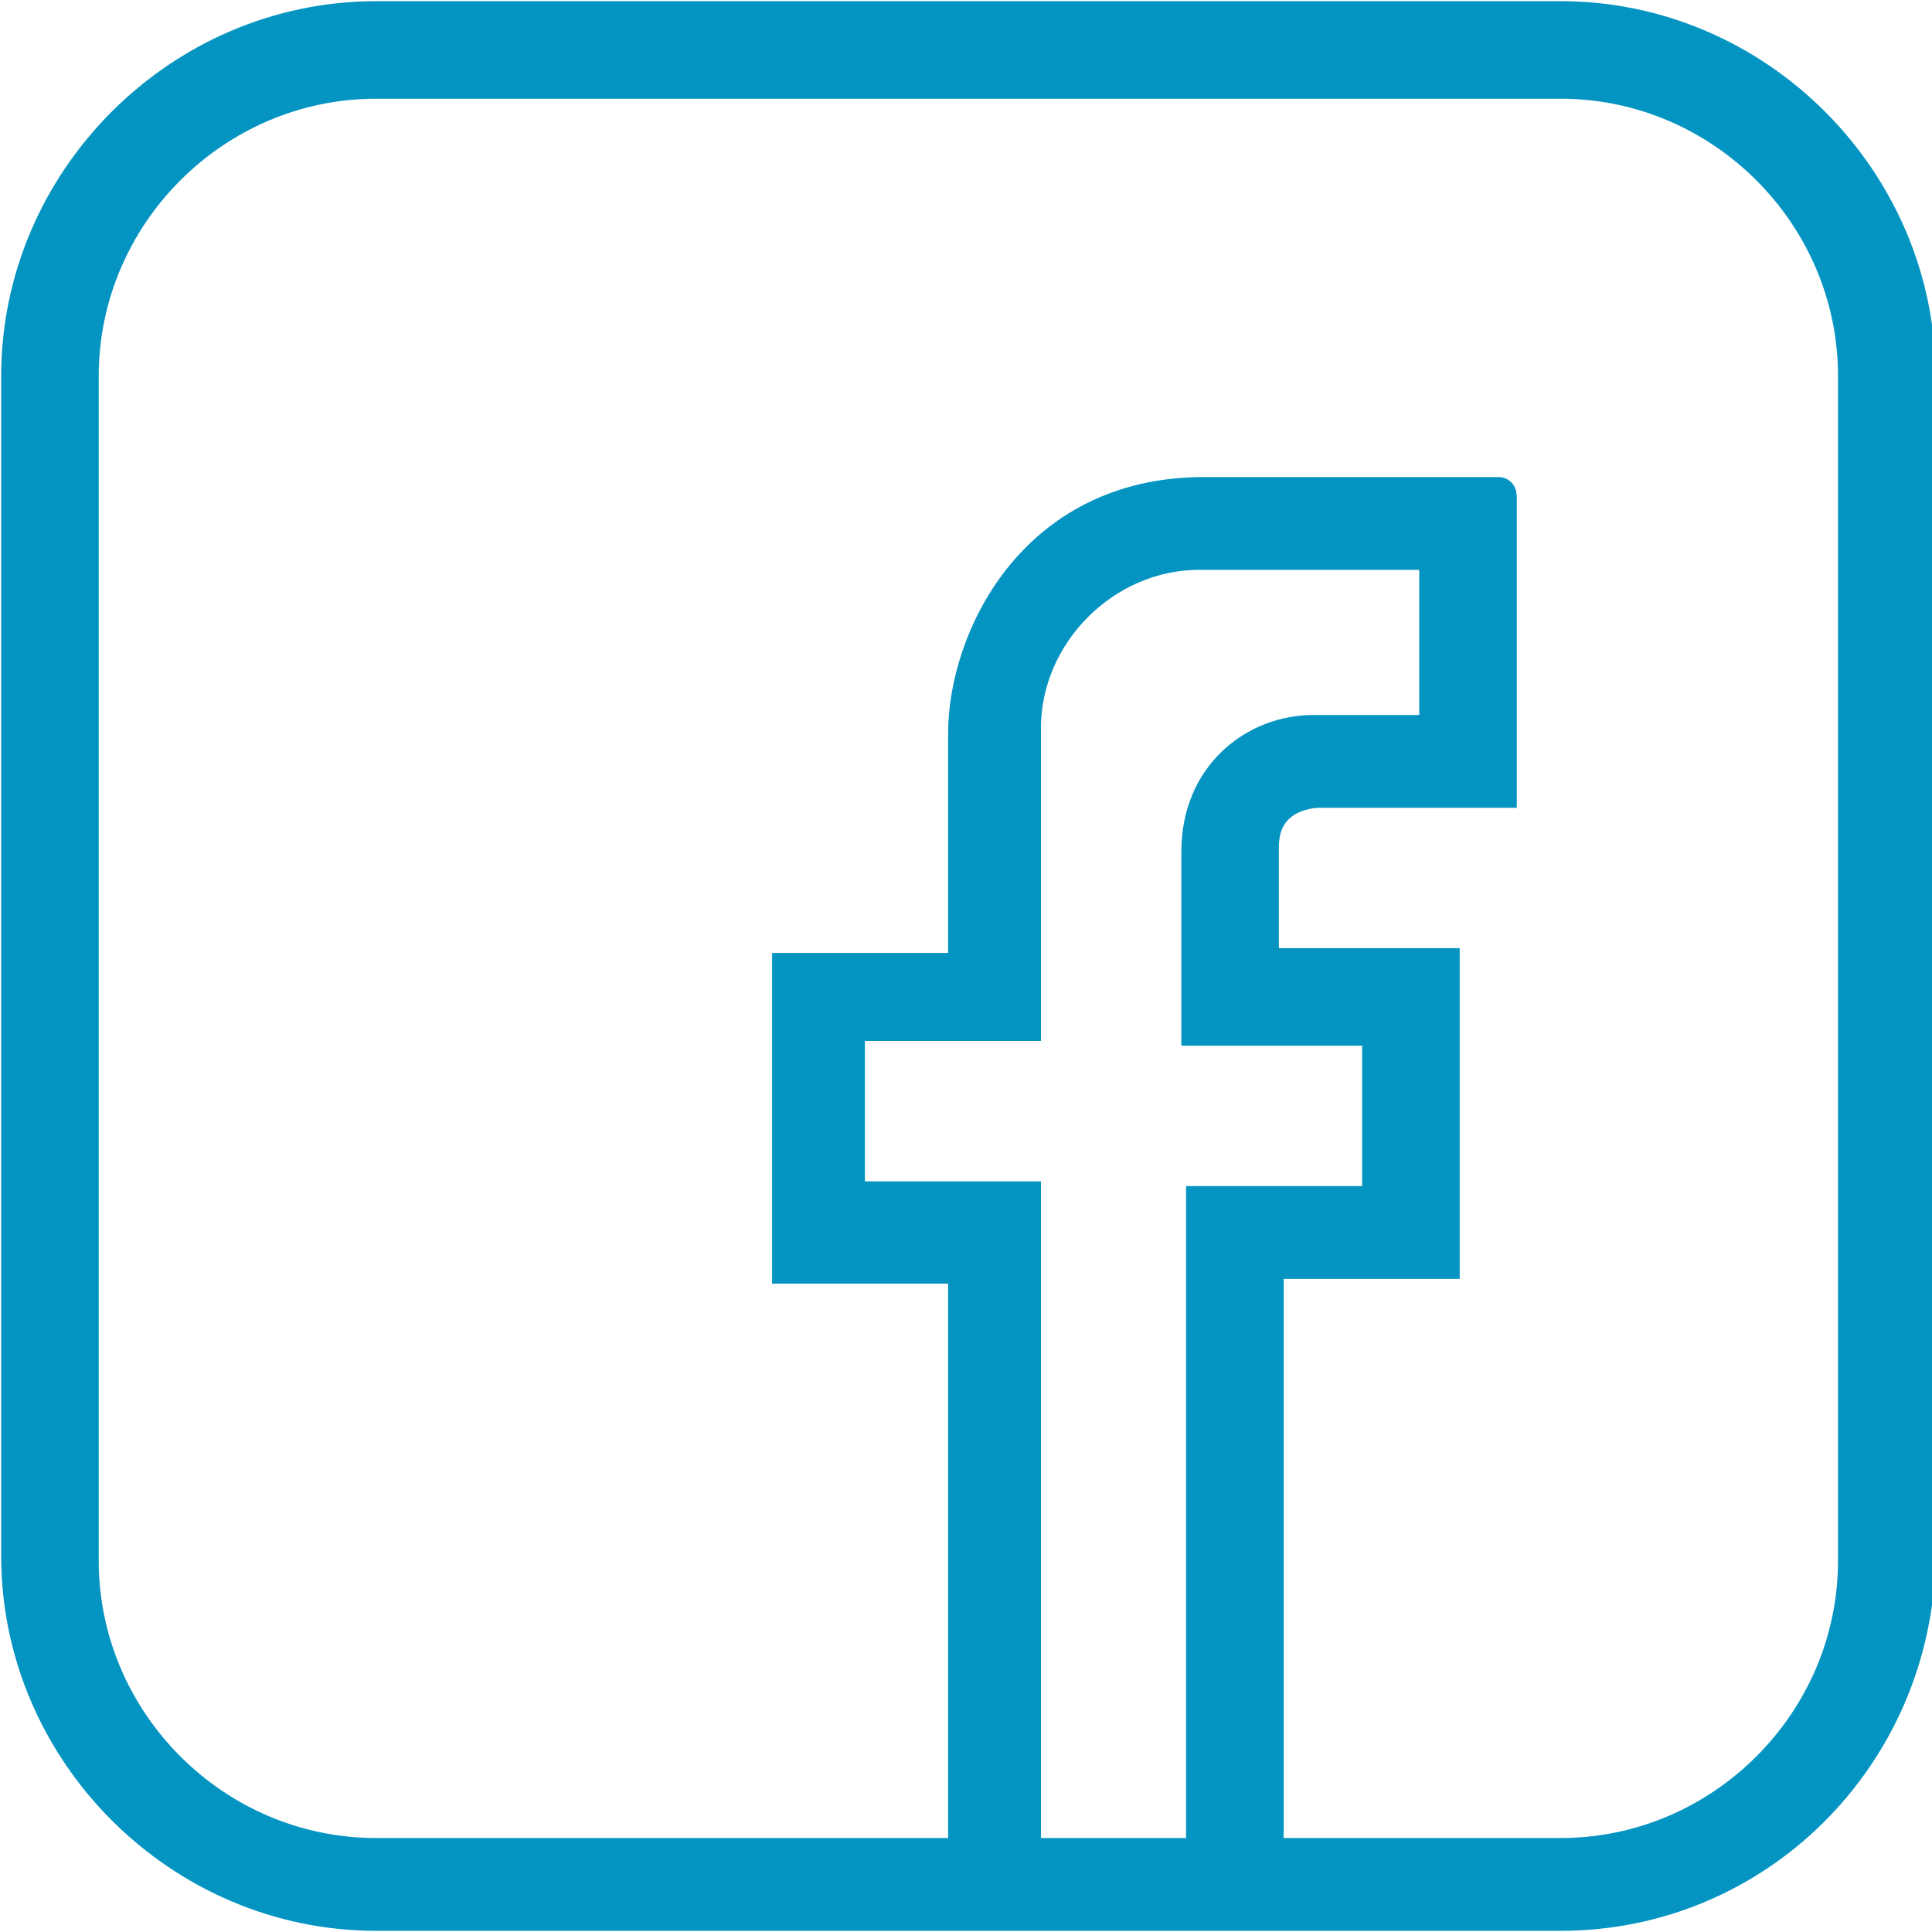 <?xml version="1.0" encoding="utf-8"?>
<!-- Generator: Adobe Illustrator 21.1.0, SVG Export Plug-In . SVG Version: 6.00 Build 0)  -->
<svg version="1.1" id="Layer_1" xmlns="http://www.w3.org/2000/svg" xmlns:xlink="http://www.w3.org/1999/xlink" x="0px" y="0px"
	 viewBox="0 0 40.6 40.6" style="enable-background:new 0 0 40.6 40.6;" xml:space="preserve">
<path style="fill-rule:evenodd;clip-rule:evenodd;fill:#0494C2;stroke:#0494C2;stroke-width:0.75;stroke-miterlimit:10;" d="M39,7.9
	c0-3.4-2.8-6.2-6.2-6.2H7.9c-3.4,0-6.2,2.8-6.2,6.2v24.9c0,3.4,2.8,6.2,6.2,6.2h12.4V26.6l-3.7,0v-6.2l3.7,0l0-5c0-1.9,1.4-5,5-5
	h0.5c5.8,0,5.7,0,5.7,0v6.2h-3.8c0,0-1.2,0-1.2,1.2v2.5l3.8,0v6.2h-3.7V39h6.2c3.4,0,6.2-2.8,6.2-6.2V7.9z M29,25.3v-3.7l-2.6,0
	h-1.2v-1.2v-2.5c0-1.6,1.2-2.5,2.4-2.5h2.6v-3.8h-5c-2,0-3.7,1.7-3.7,3.7v6.2h-3.7v3.7h3.7L21.5,39h3.8V25.3H29z M32.8,40.2H7.9
	c-4.1,0-7.5-3.4-7.5-7.5V7.9c0-4.1,3.4-7.5,7.5-7.5h24.9c4.1,0,7.5,3.4,7.5,7.5v24.9C40.2,36.9,36.9,40.2,32.8,40.2z"/>
</svg>
